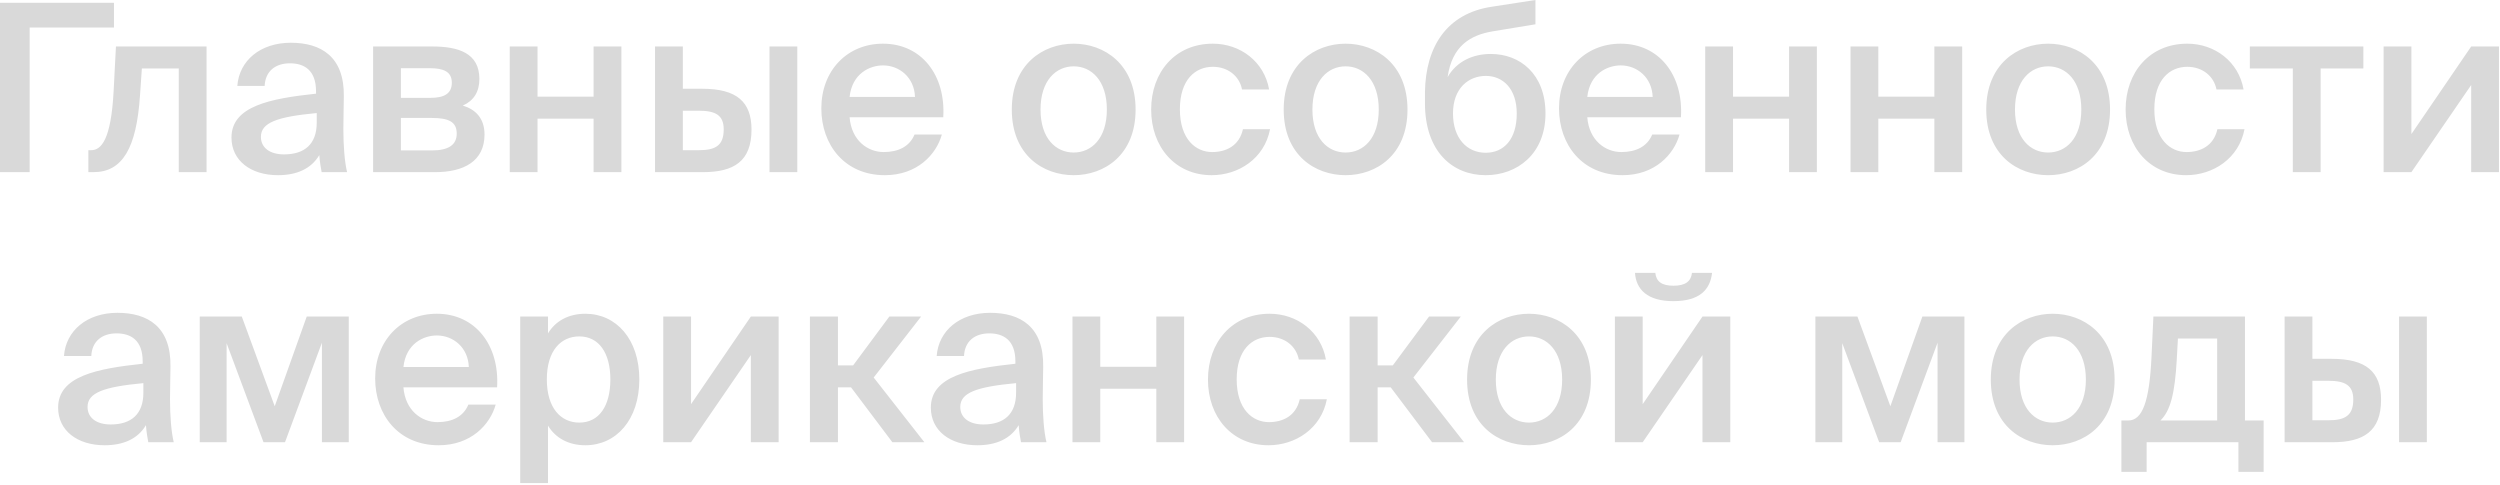 <?xml version="1.0" encoding="UTF-8"?> <svg xmlns="http://www.w3.org/2000/svg" width="685" height="133" viewBox="0 0 685 133" fill="none"><path d="M31.232 0.768V7.552H8.128V47.168H5.8651e-05V0.768H31.232ZM56.599 47.168H48.983V18.752H38.871L38.359 26.176C37.399 40.576 33.559 47.168 25.623 47.168H24.215V41.152H24.983C27.799 41.152 30.423 38.144 31.127 25.088L31.767 12.736H56.599V47.168ZM86.785 33.6V30.976C75.905 32 71.489 33.6 71.489 37.504C71.489 40.512 73.985 42.304 77.825 42.304C83.457 42.304 86.785 39.488 86.785 33.6ZM76.161 48C68.673 48 63.425 43.968 63.425 37.696C63.425 29.056 74.049 27.008 86.593 25.664V25.024C86.593 19.136 83.265 17.344 79.425 17.344C75.585 17.344 72.705 19.392 72.513 23.552H65.025C65.537 16.576 71.361 11.712 79.681 11.712C87.937 11.712 94.401 15.488 94.209 26.496C94.209 28.16 94.081 32.256 94.081 35.392C94.081 39.744 94.401 44.288 95.105 47.168H88.129C87.873 45.696 87.681 44.864 87.489 42.496C85.249 46.272 81.281 48 76.161 48ZM102.231 12.736H118.423C125.591 12.736 131.351 14.528 131.351 21.632C131.351 25.152 129.815 27.584 126.807 28.928C130.199 29.952 132.759 32.32 132.759 36.864C132.759 44.224 126.999 47.168 119.255 47.168H102.231V12.736ZM109.847 26.816H117.847C121.623 26.816 123.799 25.728 123.799 22.656C123.799 19.648 121.559 18.688 117.783 18.688H109.847V26.816ZM109.847 32.32V41.216H118.359C122.903 41.216 125.143 39.68 125.143 36.608C125.143 33.344 122.903 32.32 118.295 32.32H109.847ZM170.26 47.168H162.644V32.512H147.284V47.168H139.668V12.736H147.284V26.496H162.644V12.736H170.26V47.168ZM192.601 47.168H179.481V12.736H187.097V24.32H192.409C201.881 24.32 205.913 27.904 205.913 35.52C205.913 44.224 201.049 47.168 192.601 47.168ZM187.097 30.336V41.152H191.513C196.121 41.152 198.297 39.808 198.297 35.456C198.297 31.552 196.057 30.336 191.449 30.336H187.097ZM218.457 47.168H210.841V12.736H218.457V47.168ZM258.452 32.128H232.788C233.3 38.528 237.78 41.664 242.132 41.664C246.164 41.664 249.236 40.128 250.58 36.864H258.068C256.532 42.368 251.284 48 242.452 48C231.38 48 225.044 39.616 225.044 29.696C225.044 19.328 232.148 11.968 241.94 11.968C252.5 11.968 259.156 20.608 258.452 32.128ZM241.94 17.92C238.356 17.92 233.492 20.096 232.788 26.56H250.708C250.516 21.184 246.42 17.92 241.94 17.92ZM285.104 30.016C285.104 37.952 289.328 41.792 294.192 41.792C299.056 41.792 303.28 37.952 303.28 30.016C303.28 22.08 299.056 18.176 294.192 18.176C289.328 18.176 285.104 22.08 285.104 30.016ZM294.192 11.968C302.576 11.968 311.152 17.6 311.152 30.016C311.152 42.496 302.576 48 294.192 48C285.808 48 277.232 42.496 277.232 30.016C277.232 17.6 285.808 11.968 294.192 11.968ZM332.314 11.968C339.866 11.968 346.394 16.896 347.738 24.512H340.314C339.61 20.864 336.474 18.304 332.314 18.304C327.514 18.304 323.29 21.824 323.29 29.952C323.29 38.144 327.642 41.664 332.122 41.664C335.898 41.664 339.546 40 340.57 35.392H347.994C346.458 43.456 339.354 48 331.994 48C322.01 48 315.418 40.256 315.418 30.016C315.418 19.776 322.01 11.968 332.314 11.968ZM359.604 30.016C359.604 37.952 363.828 41.792 368.692 41.792C373.556 41.792 377.78 37.952 377.78 30.016C377.78 22.08 373.556 18.176 368.692 18.176C363.828 18.176 359.604 22.08 359.604 30.016ZM368.692 11.968C377.076 11.968 385.652 17.6 385.652 30.016C385.652 42.496 377.076 48 368.692 48C360.308 48 351.732 42.496 351.732 30.016C351.732 17.6 360.308 11.968 368.692 11.968ZM408.487 14.784C416.487 14.784 423.463 20.288 423.463 31.104C423.463 42.176 415.719 48 407.079 48C397.991 48 390.439 41.536 390.439 28.288V25.216C390.631 12.736 396.455 3.712 408.679 1.856L420.711 -3.43323e-05V6.656L409.063 8.576C402.855 9.6 397.863 12.608 396.647 21.12C399.143 16.768 403.623 14.784 408.487 14.784ZM407.079 41.856C412.135 41.856 415.591 38.08 415.591 31.104C415.591 24.256 411.751 20.8 407.143 20.8C402.343 20.8 398.119 24.192 398.119 31.104C398.119 37.824 401.895 41.856 407.079 41.856ZM460.577 32.128H434.913C435.425 38.528 439.905 41.664 444.257 41.664C448.289 41.664 451.361 40.128 452.705 36.864H460.193C458.657 42.368 453.409 48 444.577 48C433.505 48 427.169 39.616 427.169 29.696C427.169 19.328 434.273 11.968 444.065 11.968C454.625 11.968 461.281 20.608 460.577 32.128ZM444.065 17.92C440.481 17.92 435.617 20.096 434.913 26.56H452.833C452.641 21.184 448.545 17.92 444.065 17.92ZM497.823 47.168H490.207V32.512H474.847V47.168H467.231V12.736H474.847V26.496H490.207V12.736H497.823V47.168ZM537.635 47.168H530.019V32.512H514.659V47.168H507.043V12.736H514.659V26.496H530.019V12.736H537.635V47.168ZM552.104 30.016C552.104 37.952 556.328 41.792 561.192 41.792C566.056 41.792 570.28 37.952 570.28 30.016C570.28 22.08 566.056 18.176 561.192 18.176C556.328 18.176 552.104 22.08 552.104 30.016ZM561.192 11.968C569.576 11.968 578.152 17.6 578.152 30.016C578.152 42.496 569.576 48 561.192 48C552.808 48 544.232 42.496 544.232 30.016C544.232 17.6 552.808 11.968 561.192 11.968ZM599.314 11.968C606.866 11.968 613.394 16.896 614.738 24.512H607.314C606.61 20.864 603.474 18.304 599.314 18.304C594.514 18.304 590.29 21.824 590.29 29.952C590.29 38.144 594.642 41.664 599.122 41.664C602.898 41.664 606.546 40 607.57 35.392H614.994C613.458 43.456 606.354 48 598.994 48C589.01 48 582.418 40.256 582.418 30.016C582.418 19.776 589.01 11.968 599.314 11.968ZM647.562 18.752H635.85V47.168H628.234V18.752H616.458V12.736H647.562V18.752ZM684.722 12.736V47.168H677.106V23.296L660.722 47.168H653.106V12.736H660.722V36.736L677.106 12.736H684.722ZM39.285 107.6V104.976C28.405 106 23.989 107.6 23.989 111.504C23.989 114.512 26.485 116.304 30.325 116.304C35.957 116.304 39.285 113.488 39.285 107.6ZM28.661 122C21.173 122 15.925 117.968 15.925 111.696C15.925 103.056 26.549 101.008 39.093 99.664V99.024C39.093 93.136 35.765 91.344 31.925 91.344C28.085 91.344 25.205 93.392 25.013 97.552H17.525C18.037 90.576 23.861 85.712 32.181 85.712C40.437 85.712 46.901 89.488 46.709 100.496C46.709 102.16 46.581 106.256 46.581 109.392C46.581 113.744 46.901 118.288 47.605 121.168H40.629C40.373 119.696 40.181 118.864 39.989 116.496C37.749 120.272 33.781 122 28.661 122ZM95.563 86.736V121.168H88.203V93.904L78.091 121.168H72.203L62.091 94.032V121.168H54.731V86.736H66.251L75.275 111.312L84.043 86.736H95.563ZM136.202 106.128H110.538C111.05 112.528 115.53 115.664 119.882 115.664C123.914 115.664 126.986 114.128 128.33 110.864H135.818C134.282 116.368 129.034 122 120.202 122C109.13 122 102.794 113.616 102.794 103.696C102.794 93.328 109.898 85.968 119.69 85.968C130.25 85.968 136.906 94.608 136.202 106.128ZM119.69 91.92C116.106 91.92 111.242 94.096 110.538 100.56H128.458C128.266 95.184 124.17 91.92 119.69 91.92ZM149.832 103.952C149.832 111.888 153.736 115.792 158.728 115.792C164.104 115.792 167.24 111.312 167.24 103.952C167.24 96.72 164.104 92.176 158.728 92.176C153.736 92.176 149.832 96.016 149.832 103.952ZM142.536 86.736H150.152V91.344C152.2 87.952 155.784 85.968 160.392 85.968C168.84 85.968 175.176 92.944 175.176 103.952C175.176 115.024 168.84 122 160.392 122C155.784 122 152.2 120.016 150.152 116.624V132.368H142.536V86.736ZM213.347 86.736V121.168H205.731V97.296L189.347 121.168H181.731V86.736H189.347V110.736L205.731 86.736H213.347ZM244.51 121.168L233.182 106.128H229.598V121.168H221.918V86.736H229.598V100.112H233.758L243.678 86.736H252.382L239.39 103.44L253.278 121.168H244.51ZM278.41 107.6V104.976C267.53 106 263.114 107.6 263.114 111.504C263.114 114.512 265.61 116.304 269.45 116.304C275.082 116.304 278.41 113.488 278.41 107.6ZM267.786 122C260.298 122 255.05 117.968 255.05 111.696C255.05 103.056 265.674 101.008 278.218 99.664V99.024C278.218 93.136 274.89 91.344 271.05 91.344C267.21 91.344 264.33 93.392 264.138 97.552H256.65C257.162 90.576 262.986 85.712 271.306 85.712C279.562 85.712 286.026 89.488 285.834 100.496C285.834 102.16 285.706 106.256 285.706 109.392C285.706 113.744 286.026 118.288 286.73 121.168H279.754C279.498 119.696 279.306 118.864 279.114 116.496C276.874 120.272 272.906 122 267.786 122ZM324.448 121.168H316.832V106.512H301.472V121.168H293.856V86.736H301.472V100.496H316.832V86.736H324.448V121.168ZM347.876 85.968C355.428 85.968 361.956 90.896 363.3 98.512H355.876C355.172 94.864 352.036 92.304 347.876 92.304C343.076 92.304 338.852 95.824 338.852 103.952C338.852 112.144 343.204 115.664 347.684 115.664C351.46 115.664 355.108 114 356.132 109.392H363.556C362.02 117.456 354.916 122 347.556 122C337.572 122 330.98 114.256 330.98 104.016C330.98 93.776 337.572 85.968 347.876 85.968ZM392.385 121.168L381.057 106.128H377.473V121.168H369.793V86.736H377.473V100.112H381.633L391.553 86.736H400.257L387.265 103.44L401.153 121.168H392.385ZM409.854 104.016C409.854 111.952 414.078 115.792 418.942 115.792C423.806 115.792 428.03 111.952 428.03 104.016C428.03 96.08 423.806 92.176 418.942 92.176C414.078 92.176 409.854 96.08 409.854 104.016ZM418.942 85.968C427.326 85.968 435.902 91.6 435.902 104.016C435.902 116.496 427.326 122 418.942 122C410.558 122 401.982 116.496 401.982 104.016C401.982 91.6 410.558 85.968 418.942 85.968ZM463.601 74.768H469.105C468.593 79.312 465.777 82.512 458.481 82.512C451.377 82.512 448.305 79.312 447.985 74.768H453.553C453.809 77.072 455.217 78.288 458.545 78.288C461.809 78.288 463.345 77.072 463.601 74.768ZM474.097 86.736V121.168H466.481V97.296L450.097 121.168H442.481V86.736H450.097V110.736L466.481 86.736H474.097ZM538.25 86.736V121.168H530.89V93.904L520.778 121.168H514.89L504.778 94.032V121.168H497.418V86.736H508.938L517.962 111.312L526.73 86.736H538.25ZM553.354 104.016C553.354 111.952 557.578 115.792 562.442 115.792C567.306 115.792 571.53 111.952 571.53 104.016C571.53 96.08 567.306 92.176 562.442 92.176C557.578 92.176 553.354 96.08 553.354 104.016ZM562.442 85.968C570.826 85.968 579.402 91.6 579.402 104.016C579.402 116.496 570.826 122 562.442 122C554.058 122 545.482 116.496 545.482 104.016C545.482 91.6 554.058 85.968 562.442 85.968ZM620.239 115.216V129.296H613.327V121.168H588.175V129.296H581.263V115.216H583.119C586.959 115.216 588.943 110.224 589.519 97.68L590.031 86.736H615.119V115.216H620.239ZM607.503 115.216V92.752H596.751L596.431 98.576C595.919 107.728 594.703 112.592 591.951 115.216H607.503ZM639.101 121.168H625.981V86.736H633.597V98.32H638.909C648.381 98.32 652.413 101.904 652.413 109.52C652.413 118.224 647.549 121.168 639.101 121.168ZM633.597 104.336V115.152H638.013C642.621 115.152 644.797 113.808 644.797 109.456C644.797 105.552 642.557 104.336 637.949 104.336H633.597ZM664.957 121.168H657.341V86.736H664.957V121.168Z" fill="#D9D9D9"></path></svg> 